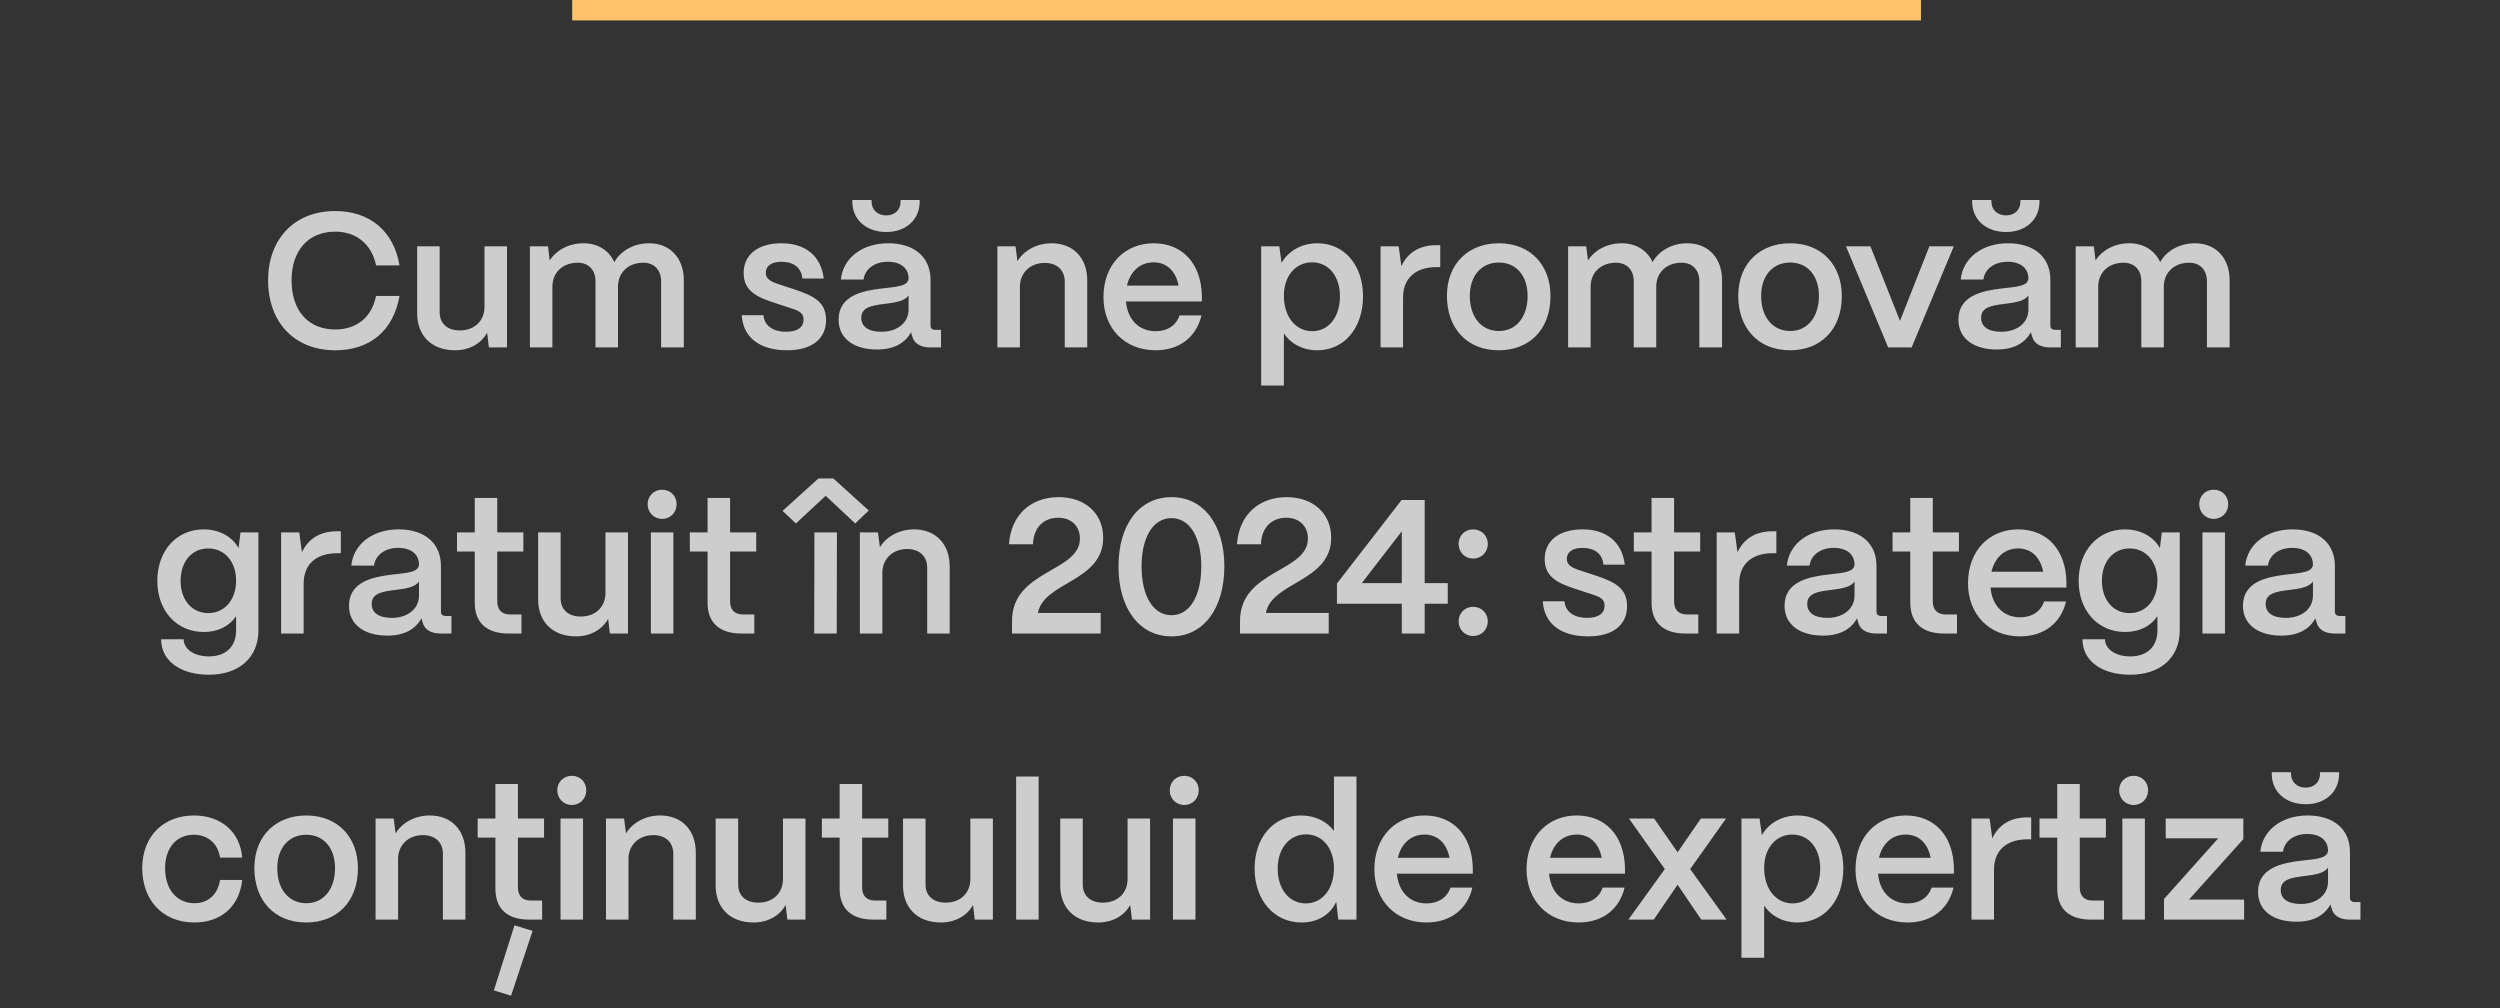 <?xml version="1.0" encoding="UTF-8"?> <svg xmlns="http://www.w3.org/2000/svg" width="367" height="148" viewBox="0 0 367 148" fill="none"><rect x="0" y="0" width="367" height="148" fill="#333333" stroke="none"/><path d="M49.213 51.42C43.193 51.42 39.357 47.276 39.357 41.144C39.357 35.208 43.109 30.98 49.213 30.98C54.309 30.98 57.809 33.948 58.649 38.96H55.205C54.589 35.88 52.321 34.004 49.213 34.004C45.265 34.004 42.801 36.776 42.801 41.144C42.801 45.624 45.265 48.368 49.213 48.368C52.377 48.368 54.589 46.548 55.205 43.44H58.649C57.753 48.536 54.337 51.42 49.213 51.42ZM66.811 51.42C63.282 51.42 61.239 49.208 61.239 45.988V36.16H64.543V45.848C64.543 47.528 65.719 48.508 67.483 48.508C69.751 48.508 71.094 47.024 71.123 45.12V36.16H74.427V51H71.766L71.514 48.844C70.647 50.44 68.882 51.42 66.811 51.42ZM81.091 51H77.787V36.16H80.447L80.699 38.232C81.623 36.776 83.443 35.712 85.655 35.712C87.783 35.712 89.407 36.776 90.191 38.484C91.031 36.916 92.935 35.712 95.287 35.712C98.395 35.712 100.383 37.924 100.383 41.116V51H97.051V41.284C97.051 39.632 96.043 38.568 94.447 38.568C92.179 38.568 90.751 40.052 90.723 42.012V51H87.419V41.284C87.419 39.632 86.411 38.568 84.815 38.568C82.547 38.568 81.119 40.052 81.091 42.012V51ZM115.551 51.42C111.491 51.42 109.083 49.516 108.887 46.268H112.079C112.191 47.864 113.563 48.704 115.383 48.704C117.063 48.704 117.959 48.06 117.959 46.912C117.959 45.764 117.007 45.54 115.719 45.12L113.759 44.476C111.295 43.664 109.167 42.824 109.167 40.08C109.167 37.448 111.183 35.712 114.739 35.712C118.183 35.712 120.535 37.532 120.927 40.892H117.791C117.623 39.212 116.419 38.428 114.711 38.428C113.255 38.428 112.415 39.044 112.415 40.052C112.415 41.2 113.703 41.508 114.767 41.872L116.559 42.46C119.499 43.44 121.263 44.336 121.263 46.996C121.263 49.74 119.191 51.42 115.551 51.42ZM130.106 34.06C127.166 34.06 125.122 32.24 125.122 29.608V29.356H127.95V29.608C127.95 30.812 128.846 31.624 130.106 31.624C131.338 31.624 132.206 30.812 132.206 29.608V29.356H135.006V29.608C135.006 32.24 132.99 34.06 130.106 34.06ZM128.734 51.308C125.318 51.308 123.078 49.656 123.106 46.884C123.134 43.412 126.578 42.684 129.462 42.348C131.702 42.096 133.354 42.012 133.382 40.836C133.354 39.38 132.234 38.428 130.33 38.428C128.37 38.428 126.97 39.492 126.774 41.032H123.442C123.75 37.896 126.55 35.712 130.386 35.712C134.39 35.712 136.602 37.896 136.602 41.06V47.78C136.602 48.2 136.826 48.424 137.33 48.424H138.142V51H136.574C135.062 51 134.138 50.384 133.886 49.264C133.83 49.124 133.774 48.928 133.746 48.76C132.878 50.356 131.254 51.308 128.734 51.308ZM129.406 48.704C131.674 48.704 133.382 47.416 133.382 45.428V43.356C132.822 44.224 131.394 44.42 129.826 44.616C127.978 44.84 126.438 45.092 126.438 46.66C126.438 47.948 127.474 48.704 129.406 48.704ZM149.724 51H146.42V36.16H149.08L149.36 38.344C150.284 36.804 152.16 35.712 154.372 35.712C157.536 35.712 159.608 37.84 159.608 41.172V51H156.304V41.34C156.304 39.688 155.212 38.596 153.364 38.596C151.208 38.596 149.752 40.08 149.724 42.012V51ZM169.632 51.42C165.096 51.42 161.988 48.172 161.988 43.636C161.988 38.736 165.208 35.712 169.352 35.712C173.552 35.712 176.352 38.652 176.436 43.468V44.252H165.292C165.516 46.856 167.14 48.62 169.66 48.62C171.368 48.62 172.656 47.78 173.16 46.296H176.38C175.624 49.488 173.132 51.42 169.632 51.42ZM165.432 41.928H173.02C172.6 39.8 171.284 38.512 169.352 38.512C167.392 38.512 165.936 39.8 165.432 41.928ZM188.472 56.6H185.14V36.16H187.8L188.136 38.596C189.116 36.86 191.048 35.712 193.4 35.712C197.32 35.712 200.092 38.904 200.092 43.496C200.092 48.172 197.32 51.42 193.372 51.42C191.244 51.42 189.48 50.468 188.472 48.928V56.6ZM192.644 48.62C195.052 48.62 196.704 46.52 196.704 43.496C196.704 40.556 195.052 38.512 192.616 38.512C190.18 38.512 188.472 40.528 188.472 43.412C188.472 46.464 190.18 48.62 192.644 48.62ZM205.97 51H202.666V36.16H205.326L205.718 39.072C206.67 37.056 208.406 35.992 210.87 35.992H211.43V39.212H210.87C207.79 39.212 205.97 40.864 205.97 43.664V51ZM220.026 51.42C215.21 51.42 212.41 48.032 212.41 43.44C212.41 38.596 215.686 35.712 220.026 35.712C224.814 35.712 227.614 39.072 227.614 43.44C227.614 48.452 224.45 51.42 220.026 51.42ZM220.026 48.592C222.686 48.592 224.254 46.408 224.254 43.44C224.254 40.5 222.602 38.54 220.026 38.54C217.45 38.54 215.77 40.5 215.77 43.44C215.77 46.688 217.59 48.592 220.026 48.592ZM233.505 51H230.201V36.16H232.861L233.113 38.232C234.037 36.776 235.857 35.712 238.069 35.712C240.197 35.712 241.821 36.776 242.605 38.484C243.445 36.916 245.349 35.712 247.701 35.712C250.809 35.712 252.797 37.924 252.797 41.116V51H249.465V41.284C249.465 39.632 248.457 38.568 246.861 38.568C244.593 38.568 243.165 40.052 243.137 42.012V51H239.833V41.284C239.833 39.632 238.825 38.568 237.229 38.568C234.961 38.568 233.533 40.052 233.505 42.012V51ZM262.791 51.42C257.975 51.42 255.175 48.032 255.175 43.44C255.175 38.596 258.451 35.712 262.791 35.712C267.579 35.712 270.379 39.072 270.379 43.44C270.379 48.452 267.215 51.42 262.791 51.42ZM262.791 48.592C265.451 48.592 267.019 46.408 267.019 43.44C267.019 40.5 265.367 38.54 262.791 38.54C260.215 38.54 258.535 40.5 258.535 43.44C258.535 46.688 260.355 48.592 262.791 48.592ZM280.627 51H277.183L270.995 36.16H274.579L278.919 47.108L283.231 36.16H286.815L280.627 51ZM294.497 34.06C291.557 34.06 289.513 32.24 289.513 29.608V29.356H292.341V29.608C292.341 30.812 293.237 31.624 294.497 31.624C295.729 31.624 296.597 30.812 296.597 29.608V29.356H299.397V29.608C299.397 32.24 297.381 34.06 294.497 34.06ZM293.125 51.308C289.709 51.308 287.469 49.656 287.497 46.884C287.525 43.412 290.969 42.684 293.853 42.348C296.093 42.096 297.745 42.012 297.773 40.836C297.745 39.38 296.625 38.428 294.721 38.428C292.761 38.428 291.361 39.492 291.165 41.032H287.833C288.141 37.896 290.941 35.712 294.777 35.712C298.781 35.712 300.993 37.896 300.993 41.06V47.78C300.993 48.2 301.217 48.424 301.721 48.424H302.533V51H300.965C299.453 51 298.529 50.384 298.277 49.264C298.221 49.124 298.165 48.928 298.137 48.76C297.269 50.356 295.645 51.308 293.125 51.308ZM293.797 48.704C296.065 48.704 297.773 47.416 297.773 45.428V43.356C297.213 44.224 295.785 44.42 294.217 44.616C292.369 44.84 290.829 45.092 290.829 46.66C290.829 47.948 291.865 48.704 293.797 48.704ZM308.017 51H304.713V36.16H307.373L307.625 38.232C308.549 36.776 310.369 35.712 312.581 35.712C314.709 35.712 316.333 36.776 317.117 38.484C317.957 36.916 319.861 35.712 322.213 35.712C325.321 35.712 327.309 37.924 327.309 41.116V51H323.977V41.284C323.977 39.632 322.969 38.568 321.373 38.568C319.105 38.568 317.677 40.052 317.649 42.012V51H314.345V41.284C314.345 39.632 313.337 38.568 311.741 38.568C309.473 38.568 308.045 40.052 308.017 42.012V51ZM30.655 99.048C26.511 99.048 23.655 97.032 23.655 93.84H26.959C26.959 95.24 28.443 96.36 30.655 96.36C33.287 96.36 34.659 94.792 34.659 92.552V90.452C33.707 91.88 32.055 92.776 29.927 92.776C25.951 92.776 23.095 89.696 23.095 85.272C23.095 80.82 25.951 77.712 29.899 77.712C32.223 77.712 34.099 78.804 35.023 80.456L35.303 78.16H37.935V92.552C37.935 96.472 35.163 99.048 30.655 99.048ZM30.571 90.004C32.979 90.004 34.659 88.044 34.659 85.244C34.659 82.444 32.979 80.512 30.571 80.512C28.163 80.512 26.511 82.444 26.511 85.272C26.511 88.072 28.163 90.004 30.571 90.004ZM44.574 93H41.27V78.16H43.93L44.322 81.072C45.274 79.056 47.01 77.992 49.474 77.992H50.034V81.212H49.474C46.394 81.212 44.574 82.864 44.574 85.664V93ZM56.861 93.308C53.445 93.308 51.205 91.656 51.233 88.884C51.261 85.412 54.705 84.684 57.589 84.348C59.829 84.096 61.481 84.012 61.509 82.836C61.481 81.38 60.361 80.428 58.457 80.428C56.497 80.428 55.097 81.492 54.901 83.032H51.569C51.877 79.896 54.677 77.712 58.513 77.712C62.517 77.712 64.729 79.896 64.729 83.06V89.78C64.729 90.2 64.953 90.424 65.457 90.424H66.269V93H64.701C63.189 93 62.265 92.384 62.013 91.264C61.957 91.124 61.901 90.928 61.873 90.76C61.005 92.356 59.381 93.308 56.861 93.308ZM57.533 90.704C59.801 90.704 61.509 89.416 61.509 87.428V85.356C60.949 86.224 59.521 86.42 57.953 86.616C56.105 86.84 54.565 87.092 54.565 88.66C54.565 89.948 55.601 90.704 57.533 90.704ZM76.551 93H74.647C71.427 93 69.691 91.404 69.691 88.464V80.96H67.087V78.16H69.691V73.092H72.995V78.16H76.831V80.96H72.995V88.24C72.995 89.5 73.639 90.2 74.871 90.2H76.551V93ZM84.57 93.42C81.042 93.42 78.998 91.208 78.998 87.988V78.16H82.302V87.848C82.302 89.528 83.478 90.508 85.242 90.508C87.51 90.508 88.854 89.024 88.882 87.12V78.16H92.186V93H89.526L89.274 90.844C88.406 92.44 86.642 93.42 84.57 93.42ZM97.199 76.172C95.995 76.172 95.071 75.22 95.071 74.016C95.071 72.812 95.995 71.888 97.199 71.888C98.431 71.888 99.327 72.812 99.327 74.016C99.327 75.22 98.431 76.172 97.199 76.172ZM98.851 93H95.547V78.16H98.851V93ZM110.731 93H108.827C105.607 93 103.871 91.404 103.871 88.464V80.96H101.267V78.16H103.871V73.092H107.175V78.16H111.011V80.96H107.175V88.24C107.175 89.5 107.819 90.2 109.051 90.2H110.731V93ZM121.208 72.784L116.84 76.844L114.88 74.996L120.144 70.236H122.328L127.536 74.94L125.548 76.844L121.208 72.784ZM122.832 93H119.528L119.556 78.16H122.86L122.832 93ZM129.531 93H126.227V78.16H128.887L129.167 80.344C130.091 78.804 131.967 77.712 134.179 77.712C137.343 77.712 139.415 79.84 139.415 83.172V93H136.111V83.34C136.111 81.688 135.019 80.596 133.171 80.596C131.015 80.596 129.559 82.08 129.531 84.012V93ZM161.948 78.944C161.948 85.412 153.184 85.412 152.372 89.976H161.584V93H148.564V91.152C148.564 83.648 158.532 84.012 158.532 79.056C158.532 77.236 157.272 76.004 155.34 76.004C153.296 76.004 151.7 77.376 151.644 79.896H148.116C148.424 75.472 151.448 72.98 155.396 72.98C159.316 72.98 161.948 75.388 161.948 78.944ZM171.979 93.42C167.303 93.42 164.195 89.388 164.195 83.144C164.195 77.04 167.219 72.98 171.979 72.98C176.627 72.98 179.735 76.956 179.735 83.144C179.735 89.276 176.711 93.42 171.979 93.42ZM171.979 90.312C174.639 90.312 176.347 87.512 176.347 83.144C176.347 78.832 174.639 76.06 171.979 76.06C169.291 76.06 167.583 78.832 167.583 83.144C167.583 87.512 169.291 90.312 171.979 90.312ZM195.417 78.944C195.417 85.412 186.653 85.412 185.841 89.976H195.053V93H182.033V91.152C182.033 83.648 192.001 84.012 192.001 79.056C192.001 77.236 190.741 76.004 188.809 76.004C186.765 76.004 185.169 77.376 185.113 79.896H181.585C181.893 75.472 184.917 72.98 188.865 72.98C192.785 72.98 195.417 75.388 195.417 78.944ZM209.143 93H205.783V88.632H196.263V85.664L205.755 73.4H209.143V85.608H212.531V88.632H209.143V93ZM205.783 77.992L199.903 85.608H205.783V77.992ZM216.251 81.996C215.047 81.996 214.123 81.072 214.123 79.84C214.123 78.636 215.047 77.712 216.251 77.712C217.483 77.712 218.407 78.636 218.407 79.84C218.407 81.072 217.483 81.996 216.251 81.996ZM216.251 93.364C215.047 93.364 214.123 92.44 214.123 91.208C214.123 90.004 215.047 89.08 216.251 89.08C217.483 89.08 218.407 90.004 218.407 91.208C218.407 92.44 217.483 93.364 216.251 93.364ZM233.143 93.42C229.083 93.42 226.675 91.516 226.479 88.268H229.671C229.783 89.864 231.155 90.704 232.975 90.704C234.655 90.704 235.551 90.06 235.551 88.912C235.551 87.764 234.599 87.54 233.311 87.12L231.351 86.476C228.887 85.664 226.759 84.824 226.759 82.08C226.759 79.448 228.775 77.712 232.331 77.712C235.775 77.712 238.127 79.532 238.519 82.892H235.383C235.215 81.212 234.011 80.428 232.303 80.428C230.847 80.428 230.007 81.044 230.007 82.052C230.007 83.2 231.295 83.508 232.359 83.872L234.151 84.46C237.091 85.44 238.855 86.336 238.855 88.996C238.855 91.74 236.783 93.42 233.143 93.42ZM249.309 93H247.405C244.185 93 242.449 91.404 242.449 88.464V80.96H239.845V78.16H242.449V73.092H245.753V78.16H249.589V80.96H245.753V88.24C245.753 89.5 246.397 90.2 247.629 90.2H249.309V93ZM255.312 93H252.008V78.16H254.668L255.06 81.072C256.012 79.056 257.748 77.992 260.212 77.992H260.772V81.212H260.212C257.132 81.212 255.312 82.864 255.312 85.664V93ZM267.6 93.308C264.184 93.308 261.944 91.656 261.972 88.884C262 85.412 265.444 84.684 268.328 84.348C270.568 84.096 272.22 84.012 272.248 82.836C272.22 81.38 271.1 80.428 269.196 80.428C267.236 80.428 265.836 81.492 265.64 83.032H262.308C262.616 79.896 265.416 77.712 269.252 77.712C273.256 77.712 275.468 79.896 275.468 83.06V89.78C275.468 90.2 275.692 90.424 276.196 90.424H277.008V93H275.44C273.928 93 273.004 92.384 272.752 91.264C272.696 91.124 272.64 90.928 272.612 90.76C271.744 92.356 270.12 93.308 267.6 93.308ZM268.272 90.704C270.54 90.704 272.248 89.416 272.248 87.428V85.356C271.688 86.224 270.26 86.42 268.692 86.616C266.844 86.84 265.304 87.092 265.304 88.66C265.304 89.948 266.34 90.704 268.272 90.704ZM287.29 93H285.386C282.166 93 280.43 91.404 280.43 88.464V80.96H277.826V78.16H280.43V73.092H283.734V78.16H287.57V80.96H283.734V88.24C283.734 89.5 284.378 90.2 285.61 90.2H287.29V93ZM296.548 93.42C292.012 93.42 288.904 90.172 288.904 85.636C288.904 80.736 292.124 77.712 296.268 77.712C300.468 77.712 303.268 80.652 303.352 85.468V86.252H292.208C292.432 88.856 294.056 90.62 296.576 90.62C298.284 90.62 299.572 89.78 300.076 88.296H303.296C302.54 91.488 300.048 93.42 296.548 93.42ZM292.348 83.928H299.936C299.516 81.8 298.2 80.512 296.268 80.512C294.308 80.512 292.852 81.8 292.348 83.928ZM312.706 99.048C308.562 99.048 305.706 97.032 305.706 93.84H309.01C309.01 95.24 310.494 96.36 312.706 96.36C315.338 96.36 316.71 94.792 316.71 92.552V90.452C315.758 91.88 314.106 92.776 311.978 92.776C308.002 92.776 305.146 89.696 305.146 85.272C305.146 80.82 308.002 77.712 311.95 77.712C314.274 77.712 316.15 78.804 317.074 80.456L317.354 78.16H319.986V92.552C319.986 96.472 317.214 99.048 312.706 99.048ZM312.622 90.004C315.03 90.004 316.71 88.044 316.71 85.244C316.71 82.444 315.03 80.512 312.622 80.512C310.214 80.512 308.562 82.444 308.562 85.272C308.562 88.072 310.214 90.004 312.622 90.004ZM324.973 76.172C323.769 76.172 322.845 75.22 322.845 74.016C322.845 72.812 323.769 71.888 324.973 71.888C326.205 71.888 327.101 72.812 327.101 74.016C327.101 75.22 326.205 76.172 324.973 76.172ZM326.625 93H323.321V78.16H326.625V93ZM334.893 93.308C331.477 93.308 329.236 91.656 329.265 88.884C329.293 85.412 332.737 84.684 335.621 84.348C337.861 84.096 339.513 84.012 339.541 82.836C339.513 81.38 338.393 80.428 336.489 80.428C334.529 80.428 333.129 81.492 332.933 83.032H329.601C329.909 79.896 332.709 77.712 336.544 77.712C340.549 77.712 342.761 79.896 342.761 83.06V89.78C342.761 90.2 342.985 90.424 343.489 90.424H344.301V93H342.733C341.221 93 340.297 92.384 340.045 91.264C339.989 91.124 339.933 90.928 339.905 90.76C339.037 92.356 337.413 93.308 334.893 93.308ZM335.565 90.704C337.833 90.704 339.541 89.416 339.541 87.428V85.356C338.981 86.224 337.553 86.42 335.985 86.616C334.137 86.84 332.597 87.092 332.597 88.66C332.597 89.948 333.633 90.704 335.565 90.704ZM28.552 135.42C23.708 135.42 20.88 131.948 20.88 127.468C20.88 122.596 24.156 119.712 28.468 119.712C32.528 119.712 35.272 122.204 35.552 125.9H32.304C31.996 123.856 30.54 122.54 28.44 122.54C25.92 122.54 24.24 124.444 24.24 127.468C24.24 130.716 26.088 132.592 28.552 132.592C30.568 132.592 31.968 131.304 32.304 129.176H35.552C35.16 133.012 32.5 135.42 28.552 135.42ZM44.957 135.42C40.141 135.42 37.341 132.032 37.341 127.44C37.341 122.596 40.617 119.712 44.957 119.712C49.745 119.712 52.545 123.072 52.545 127.44C52.545 132.452 49.381 135.42 44.957 135.42ZM44.957 132.592C47.617 132.592 49.185 130.408 49.185 127.44C49.185 124.5 47.533 122.54 44.957 122.54C42.381 122.54 40.701 124.5 40.701 127.44C40.701 130.688 42.521 132.592 44.957 132.592ZM58.437 135H55.133V120.16H57.793L58.073 122.344C58.997 120.804 60.873 119.712 63.085 119.712C66.249 119.712 68.321 121.84 68.321 125.172V135H65.017V125.34C65.017 123.688 63.925 122.596 62.077 122.596C59.921 122.596 58.465 124.08 58.437 126.012V135ZM79.587 135H77.683C74.463 135 72.727 133.404 72.727 130.464V122.96H70.123V120.16H72.727V115.092H76.031V120.16H79.867V122.96H76.031V130.24C76.031 131.5 76.674 132.2 77.906 132.2H79.587V135ZM78.186 136.652L75.022 146.172L72.502 145.388L75.526 135.84L78.186 136.652ZM83.938 118.172C82.734 118.172 81.809 117.22 81.809 116.016C81.809 114.812 82.734 113.888 83.938 113.888C85.169 113.888 86.066 114.812 86.066 116.016C86.066 117.22 85.169 118.172 83.938 118.172ZM85.59 135H82.285V120.16H85.59V135ZM92.261 135H88.957V120.16H91.617L91.897 122.344C92.821 120.804 94.697 119.712 96.909 119.712C100.073 119.712 102.145 121.84 102.145 125.172V135H98.841V125.34C98.841 123.688 97.749 122.596 95.901 122.596C93.745 122.596 92.289 124.08 92.261 126.012V135ZM110.629 135.42C107.101 135.42 105.057 133.208 105.057 129.988V120.16H108.361V129.848C108.361 131.528 109.537 132.508 111.301 132.508C113.569 132.508 114.913 131.024 114.941 129.12V120.16H118.245V135H115.585L115.333 132.844C114.465 134.44 112.701 135.42 110.629 135.42ZM130.118 135H128.214C124.994 135 123.258 133.404 123.258 130.464V122.96H120.654V120.16H123.258V115.092H126.562V120.16H130.398V122.96H126.562V130.24C126.562 131.5 127.206 132.2 128.438 132.2H130.118V135ZM138.137 135.42C134.609 135.42 132.565 133.208 132.565 129.988V120.16H135.869V129.848C135.869 131.528 137.045 132.508 138.809 132.508C141.077 132.508 142.421 131.024 142.449 129.12V120.16H145.753V135H143.093L142.841 132.844C141.973 134.44 140.209 135.42 138.137 135.42ZM152.474 135H149.17V114H152.474V135ZM161.215 135.42C157.687 135.42 155.643 133.208 155.643 129.988V120.16H158.947V129.848C158.947 131.528 160.123 132.508 161.887 132.508C164.155 132.508 165.499 131.024 165.527 129.12V120.16H168.831V135H166.171L165.919 132.844C165.051 134.44 163.287 135.42 161.215 135.42ZM173.844 118.172C172.64 118.172 171.716 117.22 171.716 116.016C171.716 114.812 172.64 113.888 173.844 113.888C175.076 113.888 175.972 114.812 175.972 116.016C175.972 117.22 175.076 118.172 173.844 118.172ZM175.496 135H172.192V120.16H175.496V135ZM191.065 135.42C187.061 135.42 184.177 132.172 184.177 127.496C184.177 122.904 187.005 119.712 190.953 119.712C193.053 119.712 194.789 120.58 195.825 121.98V114H199.129V135H196.469L196.161 132.368C195.321 134.244 193.473 135.42 191.065 135.42ZM191.681 132.62C194.117 132.62 195.825 130.492 195.825 127.468C195.825 124.528 194.145 122.484 191.737 122.484C189.273 122.484 187.565 124.556 187.565 127.524C187.565 130.52 189.245 132.62 191.681 132.62ZM209.403 135.42C204.867 135.42 201.759 132.172 201.759 127.636C201.759 122.736 204.979 119.712 209.123 119.712C213.323 119.712 216.123 122.652 216.207 127.468V128.252H205.063C205.287 130.856 206.911 132.62 209.431 132.62C211.139 132.62 212.427 131.78 212.931 130.296H216.151C215.395 133.488 212.903 135.42 209.403 135.42ZM205.203 125.928H212.791C212.371 123.8 211.055 122.512 209.123 122.512C207.163 122.512 205.707 123.8 205.203 125.928ZM231.743 135.42C227.207 135.42 224.099 132.172 224.099 127.636C224.099 122.736 227.319 119.712 231.463 119.712C235.663 119.712 238.463 122.652 238.547 127.468V128.252H227.403C227.627 130.856 229.251 132.62 231.771 132.62C233.479 132.62 234.767 131.78 235.271 130.296H238.491C237.735 133.488 235.243 135.42 231.743 135.42ZM227.543 125.928H235.131C234.711 123.8 233.395 122.512 231.463 122.512C229.503 122.512 228.047 123.8 227.543 125.928ZM242.77 135H239.046L244.394 127.58L239.13 120.16H242.826L246.27 125.116L249.686 120.16H253.382L248.118 127.58L253.466 135H249.742L246.27 129.876L242.77 135ZM258.978 140.6H255.646V120.16H258.306L258.642 122.596C259.622 120.86 261.554 119.712 263.906 119.712C267.826 119.712 270.598 122.904 270.598 127.496C270.598 132.172 267.826 135.42 263.878 135.42C261.75 135.42 259.986 134.468 258.978 132.928V140.6ZM263.15 132.62C265.558 132.62 267.21 130.52 267.21 127.496C267.21 124.556 265.558 122.512 263.122 122.512C260.686 122.512 258.978 124.528 258.978 127.412C258.978 130.464 260.686 132.62 263.15 132.62ZM280.032 135.42C275.496 135.42 272.388 132.172 272.388 127.636C272.388 122.736 275.608 119.712 279.752 119.712C283.952 119.712 286.752 122.652 286.836 127.468V128.252H275.692C275.916 130.856 277.54 132.62 280.06 132.62C281.768 132.62 283.056 131.78 283.56 130.296H286.78C286.024 133.488 283.532 135.42 280.032 135.42ZM275.832 125.928H283.42C283 123.8 281.684 122.512 279.752 122.512C277.792 122.512 276.336 123.8 275.832 125.928ZM292.718 135H289.414V120.16H292.074L292.466 123.072C293.418 121.056 295.154 119.992 297.618 119.992H298.178V123.212H297.618C294.538 123.212 292.718 124.864 292.718 127.664V135ZM308.864 135H306.96C303.74 135 302.004 133.404 302.004 130.464V122.96H299.4V120.16H302.004V115.092H305.308V120.16H309.144V122.96H305.308V130.24C305.308 131.5 305.952 132.2 307.184 132.2H308.864V135ZM313.215 118.172C312.011 118.172 311.087 117.22 311.087 116.016C311.087 114.812 312.011 113.888 313.215 113.888C314.447 113.888 315.343 114.812 315.343 116.016C315.343 117.22 314.447 118.172 313.215 118.172ZM314.867 135H311.563V120.16H314.867V135ZM329.435 135H317.675V131.976L325.627 123.072H317.927V120.16H329.323V123.184L321.343 132.06H329.435V135ZM338.479 118.06C335.539 118.06 333.495 116.24 333.495 113.608V113.356H336.323V113.608C336.323 114.812 337.219 115.624 338.479 115.624C339.711 115.624 340.579 114.812 340.579 113.608V113.356H343.379V113.608C343.379 116.24 341.363 118.06 338.479 118.06ZM337.107 135.308C333.691 135.308 331.451 133.656 331.479 130.884C331.507 127.412 334.951 126.684 337.835 126.348C340.075 126.096 341.727 126.012 341.755 124.836C341.727 123.38 340.607 122.428 338.703 122.428C336.743 122.428 335.343 123.492 335.147 125.032H331.815C332.123 121.896 334.923 119.712 338.759 119.712C342.763 119.712 344.975 121.896 344.975 125.06V131.78C344.975 132.2 345.199 132.424 345.703 132.424H346.515V135H344.947C343.435 135 342.511 134.384 342.259 133.264C342.203 133.124 342.147 132.928 342.119 132.76C341.251 134.356 339.627 135.308 337.107 135.308ZM337.779 132.704C340.047 132.704 341.755 131.416 341.755 129.428V127.356C341.195 128.224 339.767 128.42 338.199 128.616C336.351 128.84 334.811 129.092 334.811 130.66C334.811 131.948 335.847 132.704 337.779 132.704Z" fill="#F3F3F3" fill-opacity="0.8"></path><line x1="282" y1="1.5" x2="84" y2="1.5" stroke="#FDC26A" stroke-width="3"></line></svg> 
